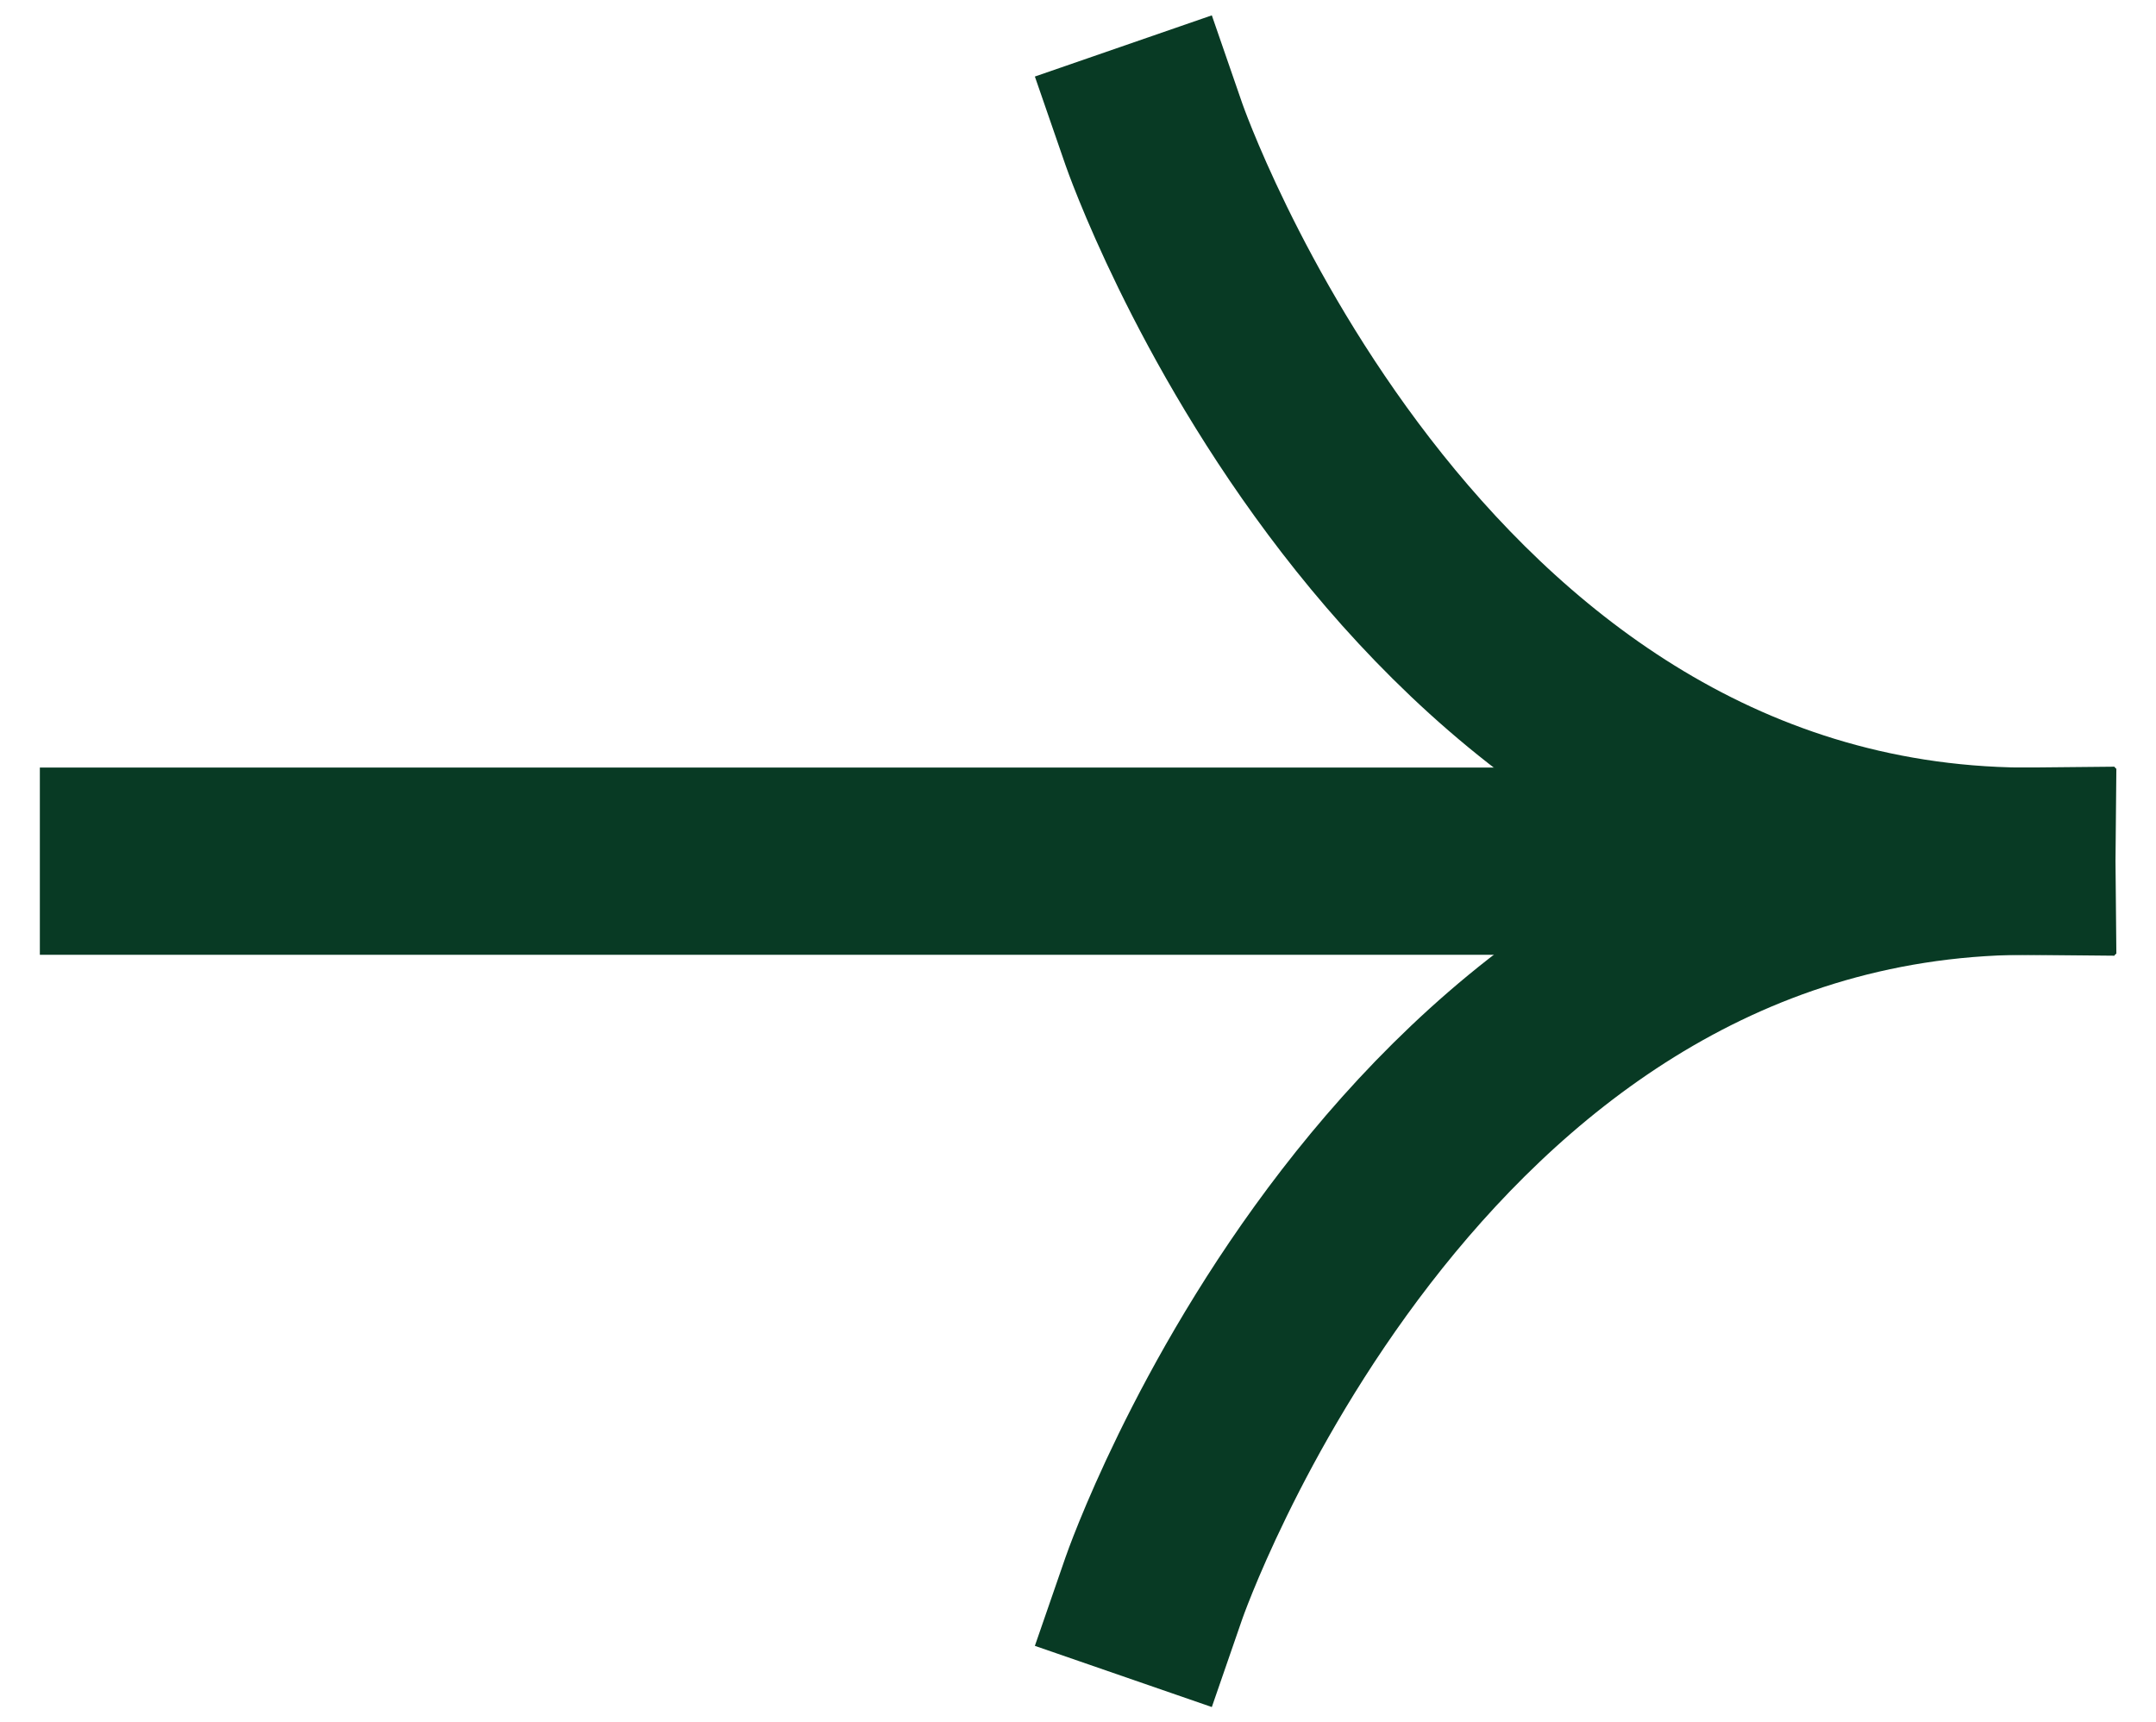<?xml version="1.0" encoding="UTF-8" standalone="no"?><!DOCTYPE svg PUBLIC "-//W3C//DTD SVG 1.1//EN" "http://www.w3.org/Graphics/SVG/1.1/DTD/svg11.dtd"><svg width="100%" height="100%" viewBox="0 0 2159 1725" version="1.1" xmlns="http://www.w3.org/2000/svg" xmlns:xlink="http://www.w3.org/1999/xlink" xml:space="preserve" xmlns:serif="http://www.serif.com/" style="fill-rule:evenodd;clip-rule:evenodd;stroke-linecap:square;stroke-linejoin:round;stroke-miterlimit:1.5;"><path d="M2024.67,862.499l-1891,-0" style="fill:none;stroke:#083a24;stroke-width:187.52px;"/><path d="M1155.55,1590.39c0,0 249.675,-721.921 869.113,-727.887" style="fill:none;stroke:#083a24;stroke-width:187.5px;"/><path d="M1155.55,134.613c0,-0 249.675,721.92 869.113,727.887" style="fill:none;stroke:#083a24;stroke-width:187.5px;"/></svg>